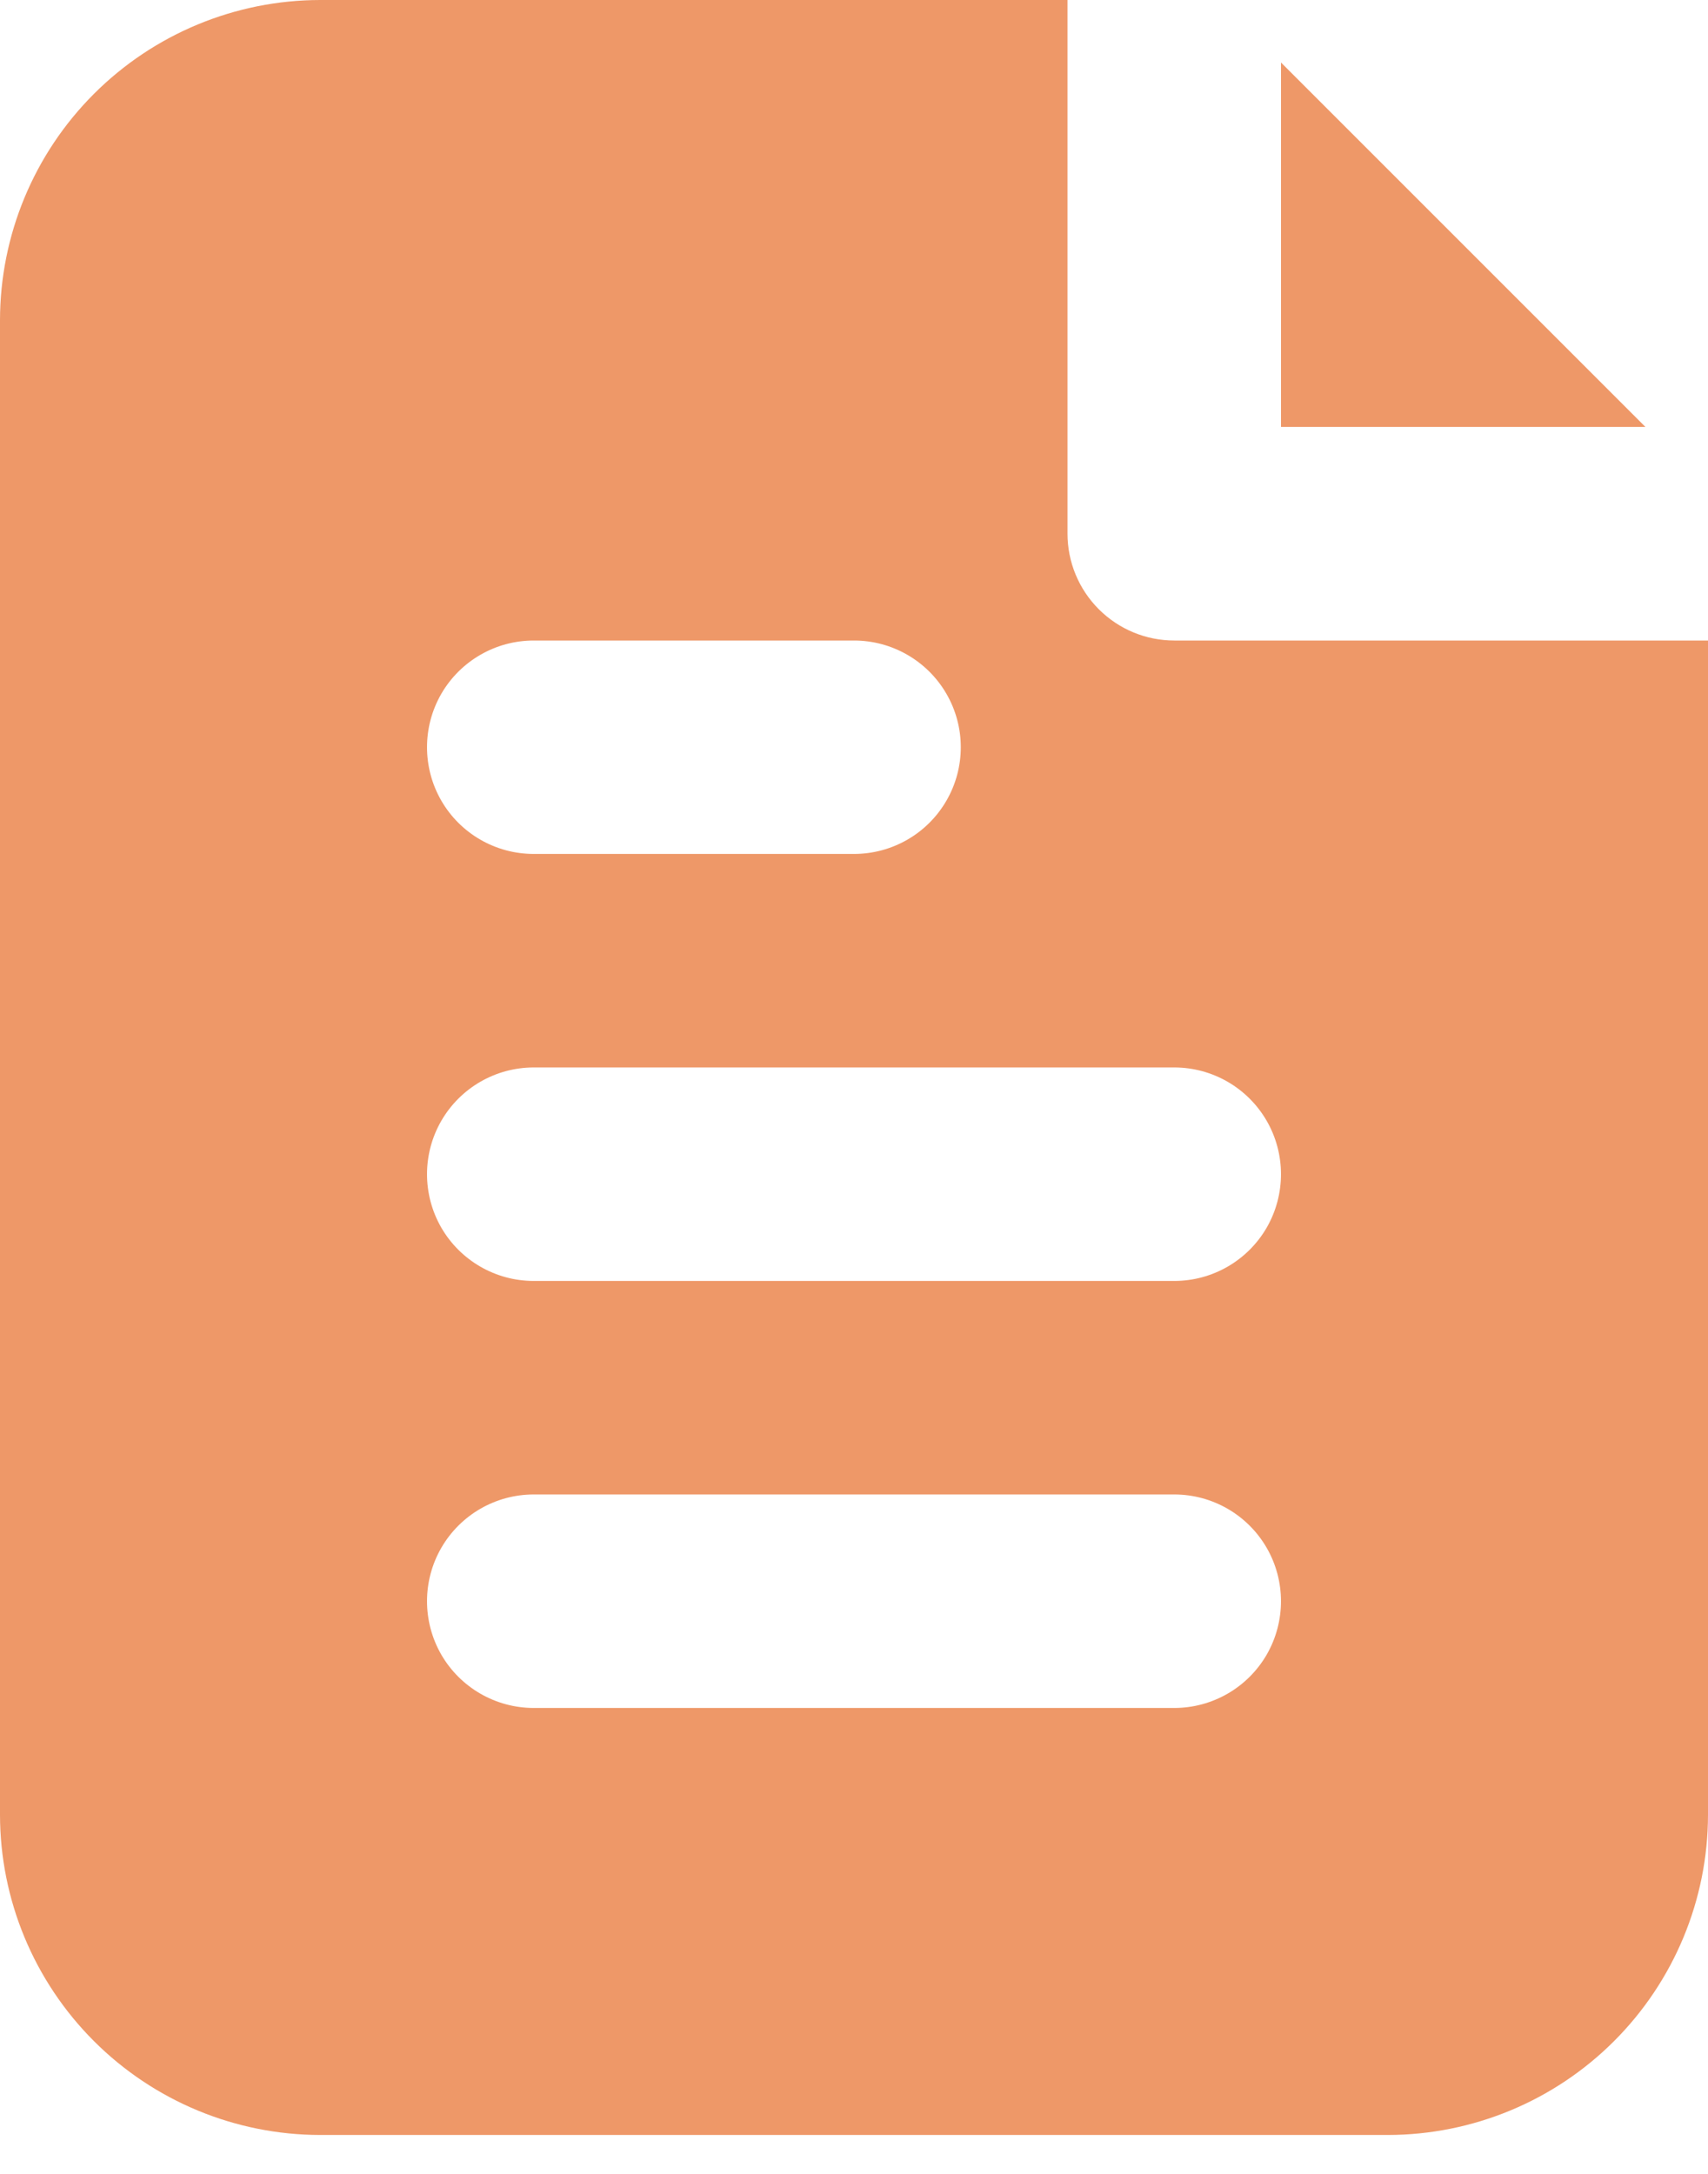 <svg width="22" height="28" viewBox="0 0 22 28" fill="none" xmlns="http://www.w3.org/2000/svg">
<path d="M16.5 0.805V5.499H21.194L16.5 0.805Z" fill="#EE9868"/>
<path d="M15.125 8.25C14.76 8.25 14.411 8.105 14.153 7.847C13.895 7.589 13.75 7.239 13.75 6.874V0H4.125C3.031 0.001 1.983 0.436 1.21 1.209C0.436 1.983 0.001 3.031 0 4.125V23.374C0.001 24.468 0.436 25.516 1.21 26.29C1.983 27.063 3.031 27.498 4.125 27.499H17.875C18.969 27.498 20.017 27.063 20.79 26.29C21.564 25.516 21.999 24.468 22 23.374V8.25L15.125 8.25ZM6.875 8.25H11C11.491 8.25 11.945 8.512 12.191 8.937C12.437 9.362 12.437 9.887 12.191 10.312C11.945 10.738 11.491 10.999 11 10.999H6.875C6.384 10.999 5.93 10.738 5.684 10.312C5.439 9.887 5.439 9.362 5.684 8.937C5.93 8.512 6.384 8.25 6.875 8.25V8.25ZM15.125 21.999H6.875C6.384 21.999 5.93 21.737 5.684 21.312C5.439 20.886 5.439 20.362 5.684 19.937C5.93 19.511 6.384 19.249 6.875 19.249H15.125C15.616 19.249 16.07 19.511 16.316 19.937C16.561 20.362 16.561 20.886 16.316 21.312C16.07 21.737 15.616 21.999 15.125 21.999ZM15.125 16.499H6.875C6.384 16.499 5.93 16.237 5.684 15.812C5.439 15.386 5.439 14.862 5.684 14.437C5.93 14.011 6.384 13.749 6.875 13.749H15.125C15.616 13.749 16.07 14.011 16.316 14.437C16.561 14.862 16.561 15.386 16.316 15.812C16.07 16.237 15.616 16.499 15.125 16.499Z" fill="#EE9868"/>
</svg>
